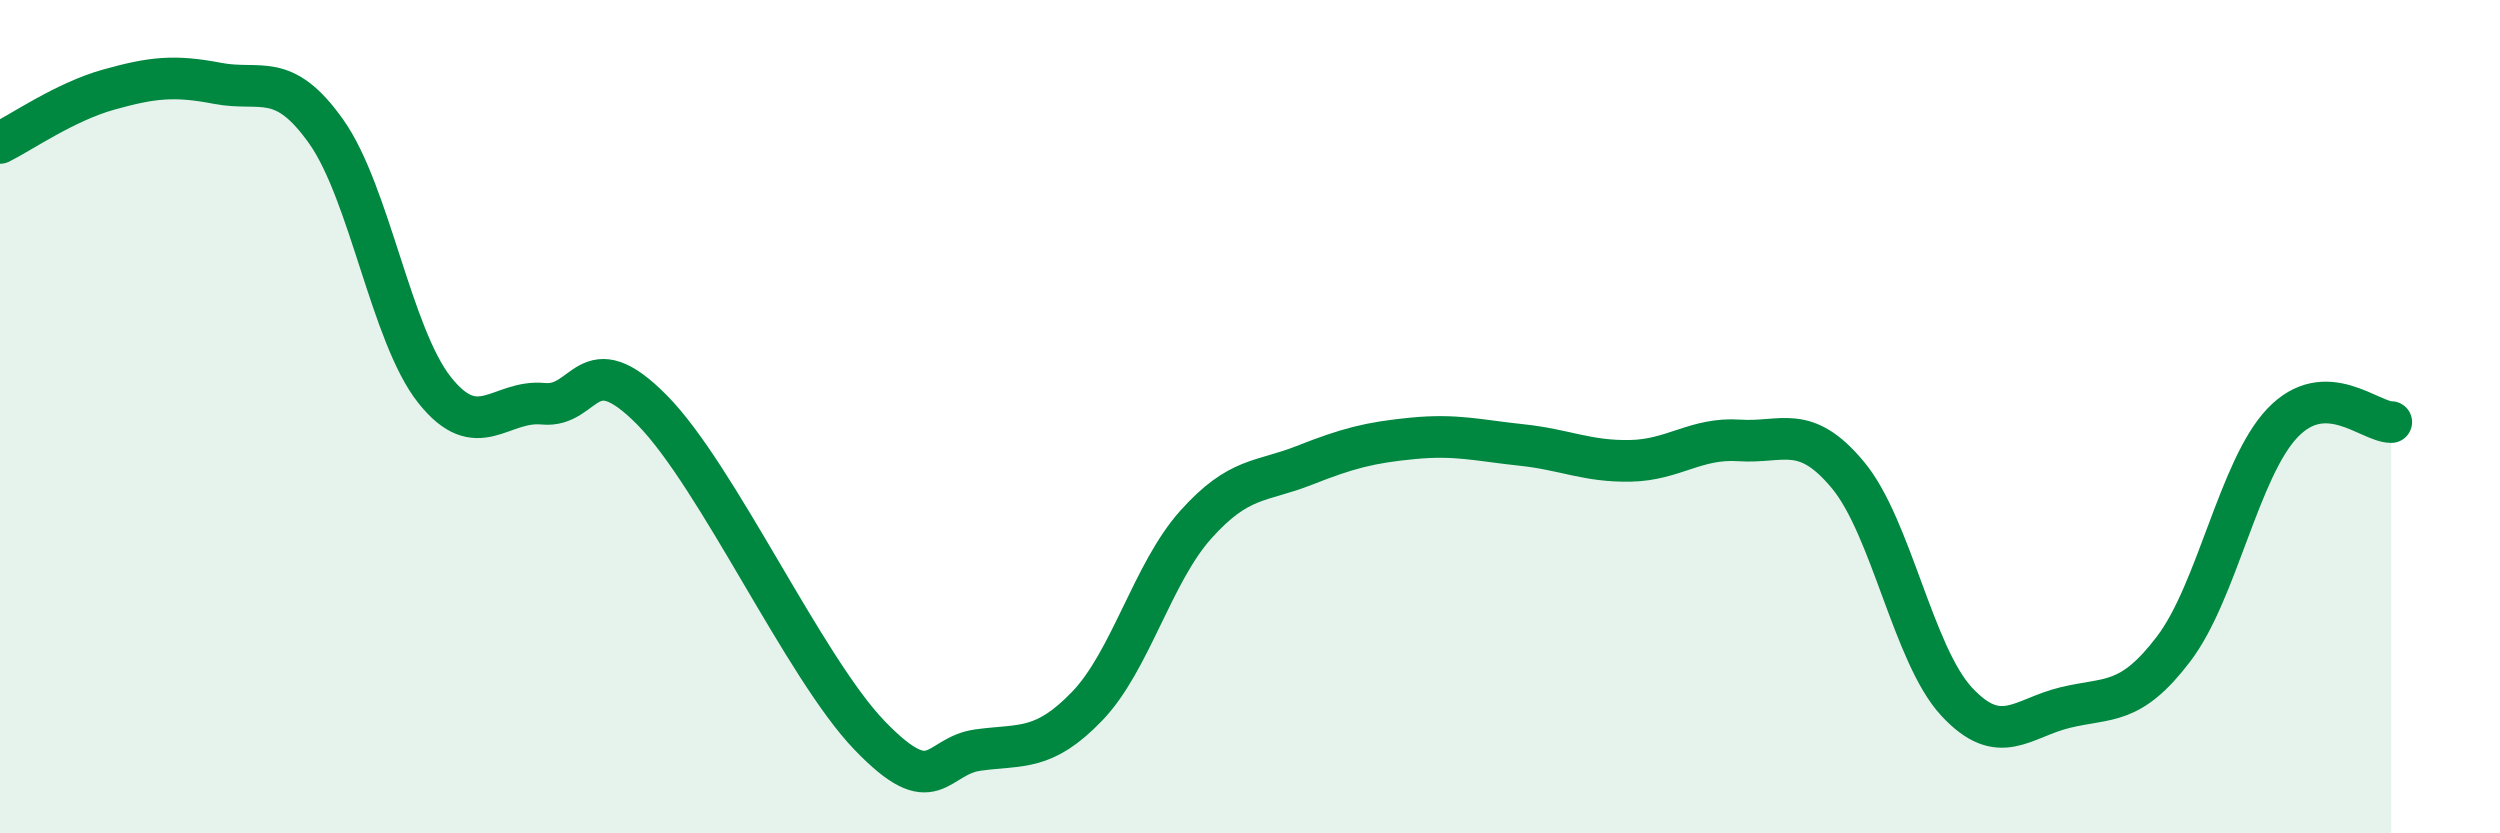 
    <svg width="60" height="20" viewBox="0 0 60 20" xmlns="http://www.w3.org/2000/svg">
      <path
        d="M 0,3.43 C 0.52,3.17 1.57,2.44 2.61,2.15 C 3.65,1.86 4.18,1.8 5.22,2 C 6.26,2.2 6.79,1.69 7.83,3.16 C 8.87,4.63 9.39,8.05 10.43,9.36 C 11.47,10.67 12,9.59 13.04,9.69 C 14.08,9.79 14.08,8.25 15.65,9.84 C 17.22,11.43 19.3,16.02 20.87,17.65 C 22.44,19.28 22.44,18.14 23.48,18 C 24.52,17.86 25.05,18.03 26.09,16.95 C 27.13,15.87 27.66,13.75 28.7,12.59 C 29.74,11.43 30.26,11.58 31.3,11.17 C 32.34,10.76 32.87,10.62 33.91,10.52 C 34.95,10.42 35.48,10.57 36.52,10.68 C 37.56,10.79 38.09,11.08 39.13,11.06 C 40.17,11.04 40.7,10.5 41.74,10.57 C 42.78,10.64 43.31,10.15 44.35,11.4 C 45.39,12.65 45.92,15.72 46.96,16.84 C 48,17.96 48.53,17.23 49.57,16.98 C 50.61,16.73 51.13,16.94 52.17,15.57 C 53.21,14.2 53.74,11.24 54.78,10.15 C 55.82,9.06 56.87,10.13 57.39,10.13L57.39 20L0 20Z"
        fill="#008740"
        opacity="0.1"
        stroke-linecap="round"
        stroke-linejoin="round"
      />
      <path
        d="M 0,3.43 C 0.52,3.17 1.57,2.44 2.61,2.15 C 3.65,1.86 4.18,1.8 5.22,2 C 6.26,2.2 6.79,1.69 7.83,3.16 C 8.87,4.63 9.39,8.05 10.43,9.36 C 11.47,10.67 12,9.59 13.04,9.69 C 14.08,9.79 14.08,8.25 15.65,9.84 C 17.22,11.43 19.3,16.02 20.87,17.65 C 22.44,19.28 22.44,18.14 23.48,18 C 24.52,17.86 25.05,18.03 26.09,16.95 C 27.13,15.87 27.66,13.75 28.7,12.59 C 29.74,11.43 30.26,11.58 31.3,11.17 C 32.34,10.76 32.87,10.62 33.91,10.52 C 34.95,10.42 35.48,10.57 36.52,10.68 C 37.56,10.79 38.09,11.08 39.13,11.06 C 40.17,11.04 40.7,10.5 41.74,10.57 C 42.78,10.64 43.31,10.15 44.35,11.4 C 45.39,12.65 45.92,15.72 46.96,16.84 C 48,17.96 48.53,17.23 49.57,16.98 C 50.61,16.73 51.13,16.94 52.17,15.57 C 53.21,14.2 53.74,11.24 54.78,10.15 C 55.82,9.06 56.87,10.13 57.39,10.13"
        stroke="#008740"
        stroke-width="1"
        fill="none"
        stroke-linecap="round"
        stroke-linejoin="round"
      />
    </svg>
  